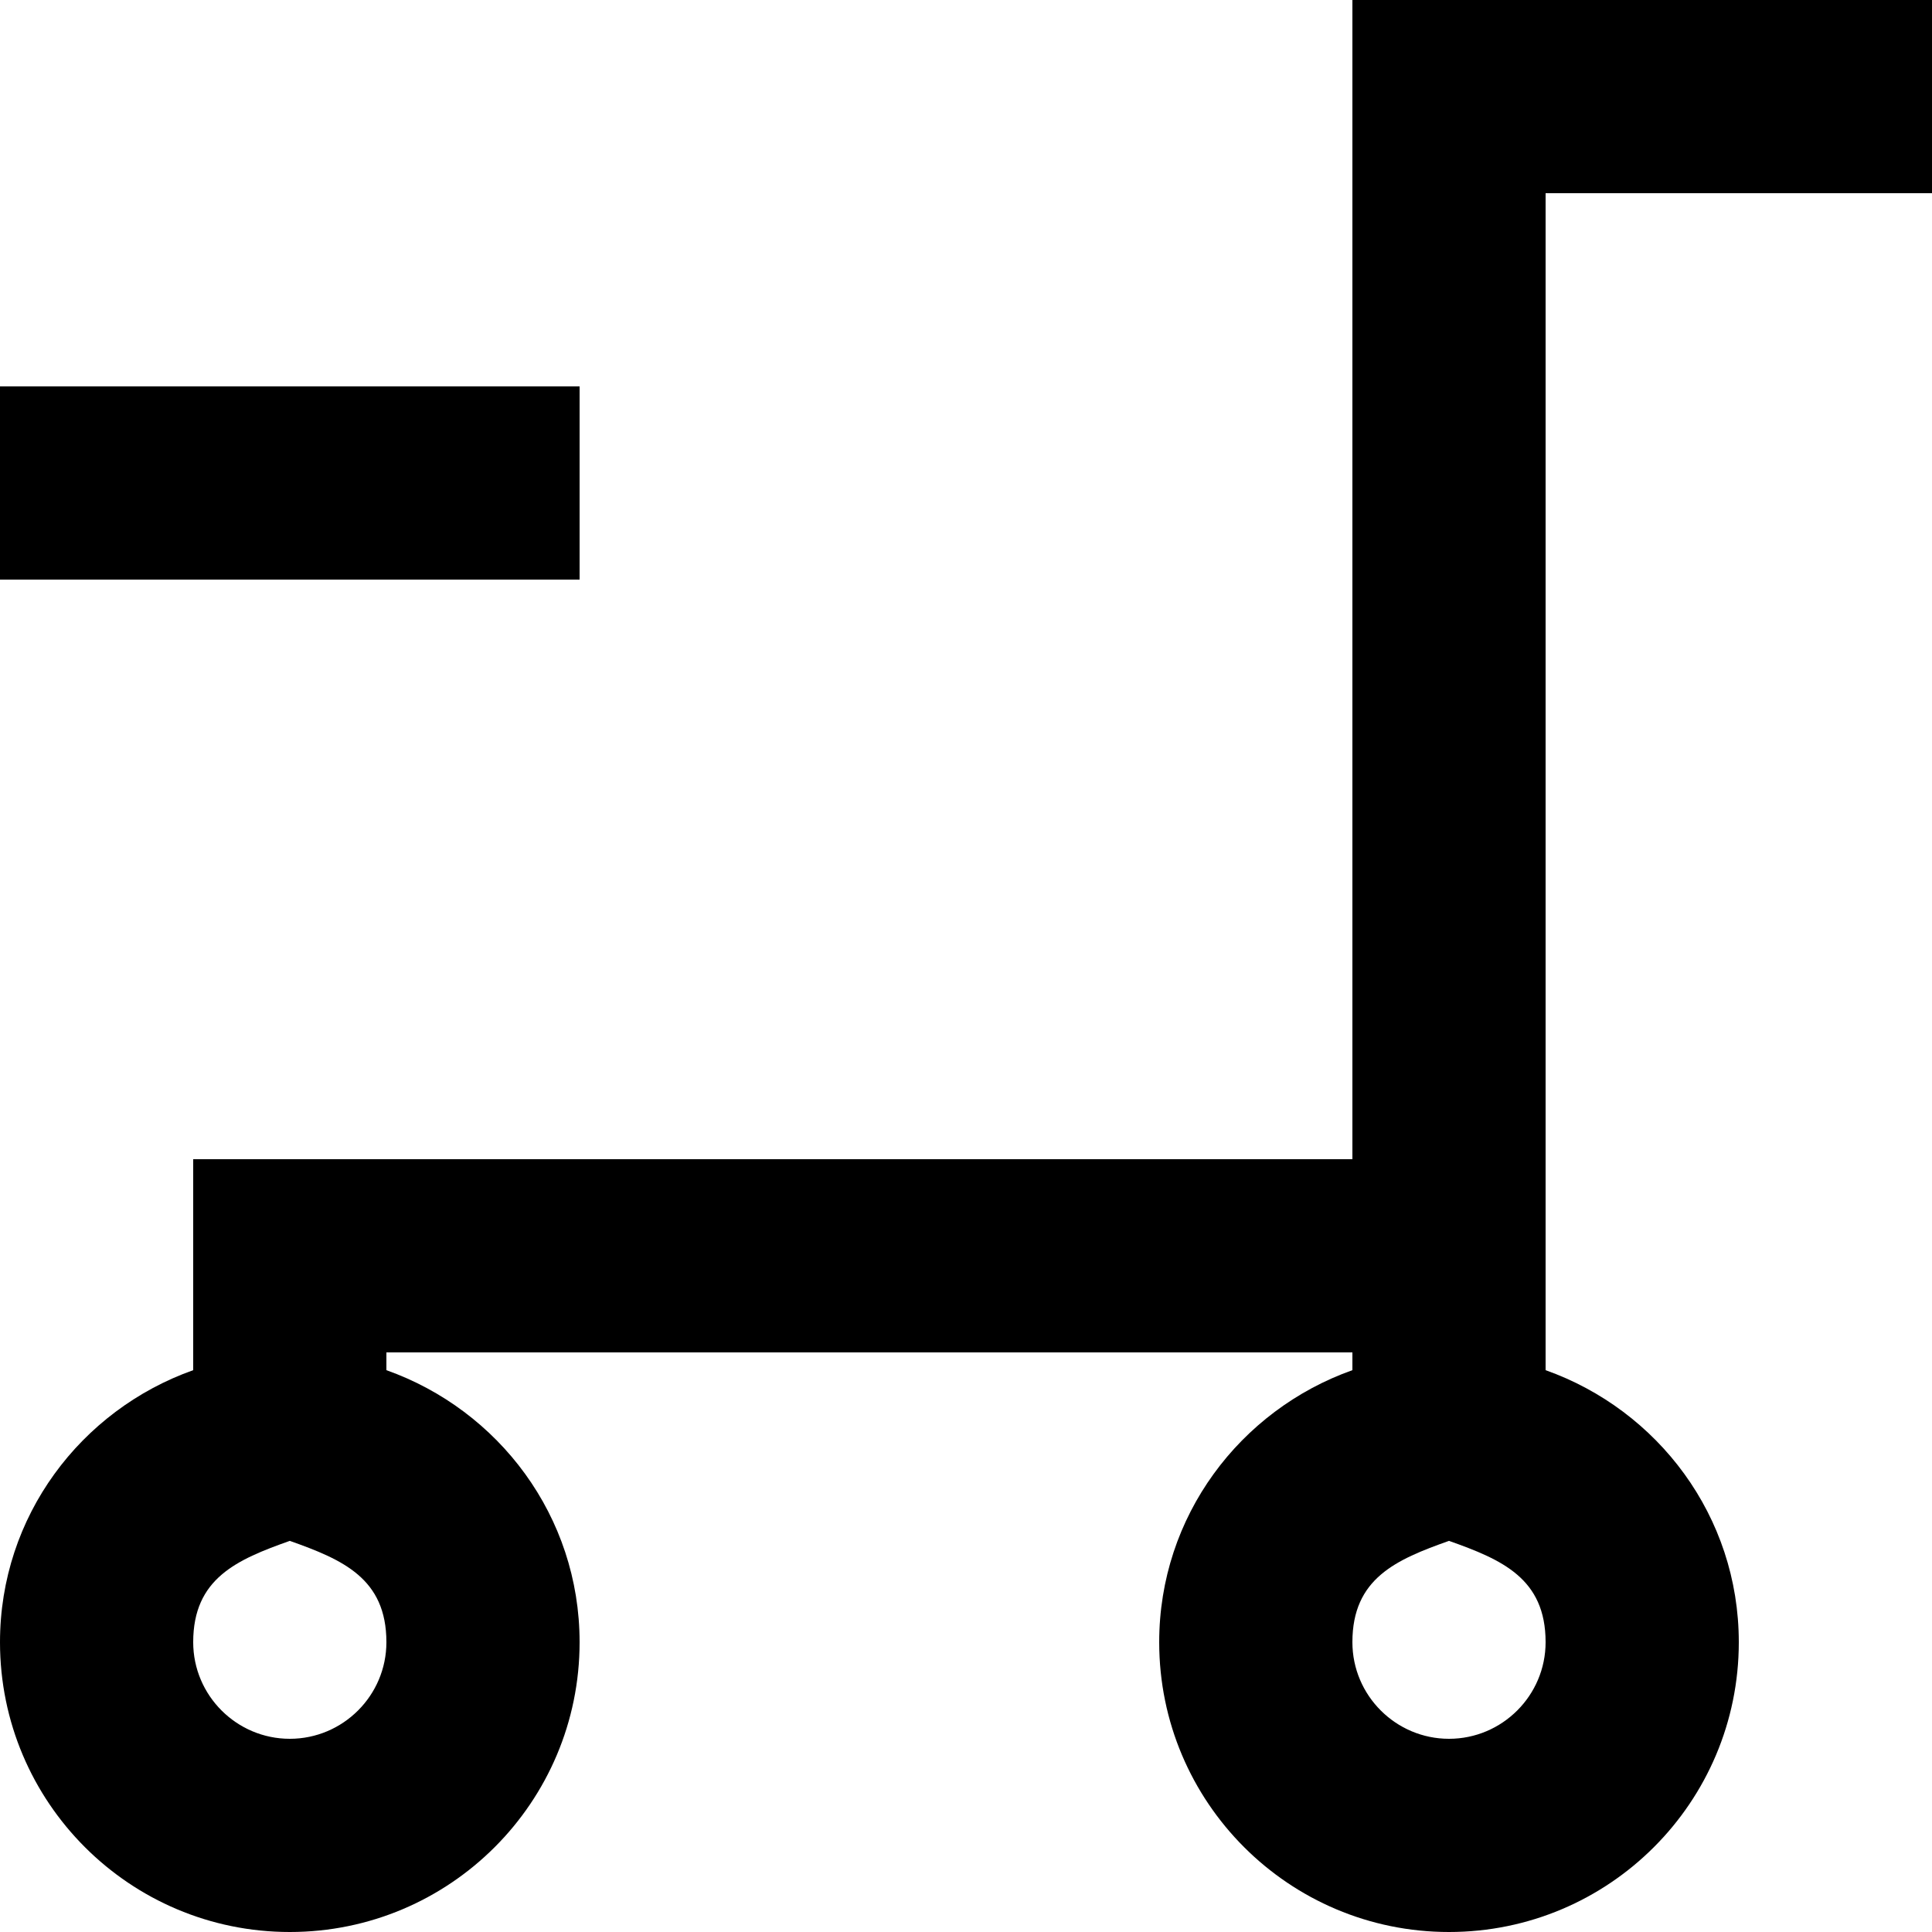 <?xml version="1.0" encoding="UTF-8" standalone="no"?>
<!-- Скачано с сайта svg4.ru / Downloaded from svg4.ru -->
<svg width="800px" height="800px" viewBox="0 0 20 20" version="1.1" xmlns="http://www.w3.org/2000/svg" xmlns:xlink="http://www.w3.org/1999/xlink">
    
    <title>cart_minus [#1161]</title>
    <desc>Created with Sketch.</desc>
    <defs>

</defs>
    <g id="Page-1" stroke="none" stroke-width="1" fill="none" fill-rule="evenodd">
        <g id="Dribbble-Light-Preview" transform="translate(-380, -2999)" fill="#000000">
            <g id="icons" transform="translate(56, 160)">
                <path d="M324,2845 L330,2845 L330,2843 L324,2843 L324,2845 Z M344,2839 L338,2839 L338,2851 L326,2851 L326,2853.184 C324.837,2853.597 324,2854.696 324,2856 C324,2857.657 325.343,2859 327,2859 C328.657,2859 330,2857.657 330,2856 C330,2854.696 329.163,2853.597 328,2853.184 L328,2853 L338,2853 L338,2853.184 C336.837,2853.597 336,2854.696 336,2856 C336,2857.657 337.343,2859 339,2859 C340.657,2859 342,2857.657 342,2856 C342,2854.696 341.163,2853.597 340,2853.184 L340,2841 L344,2841 L344,2839 Z M327,2854.951 C327.547,2855.145 328,2855.339 328,2856 C328,2856.551 327.551,2857 327,2857 C326.449,2857 326,2856.551 326,2856 C326,2855.339 326.453,2855.145 327,2854.951 L327,2854.951 Z M339,2854.951 C339.547,2855.145 340,2855.339 340,2856 C340,2856.551 339.551,2857 339,2857 C338.449,2857 338,2856.551 338,2856 C338,2855.339 338.453,2855.145 339,2854.951 L339,2854.951 Z" id="cart_minus-[#1161]">

</path>
            </g>
        </g>
    </g>
</svg>